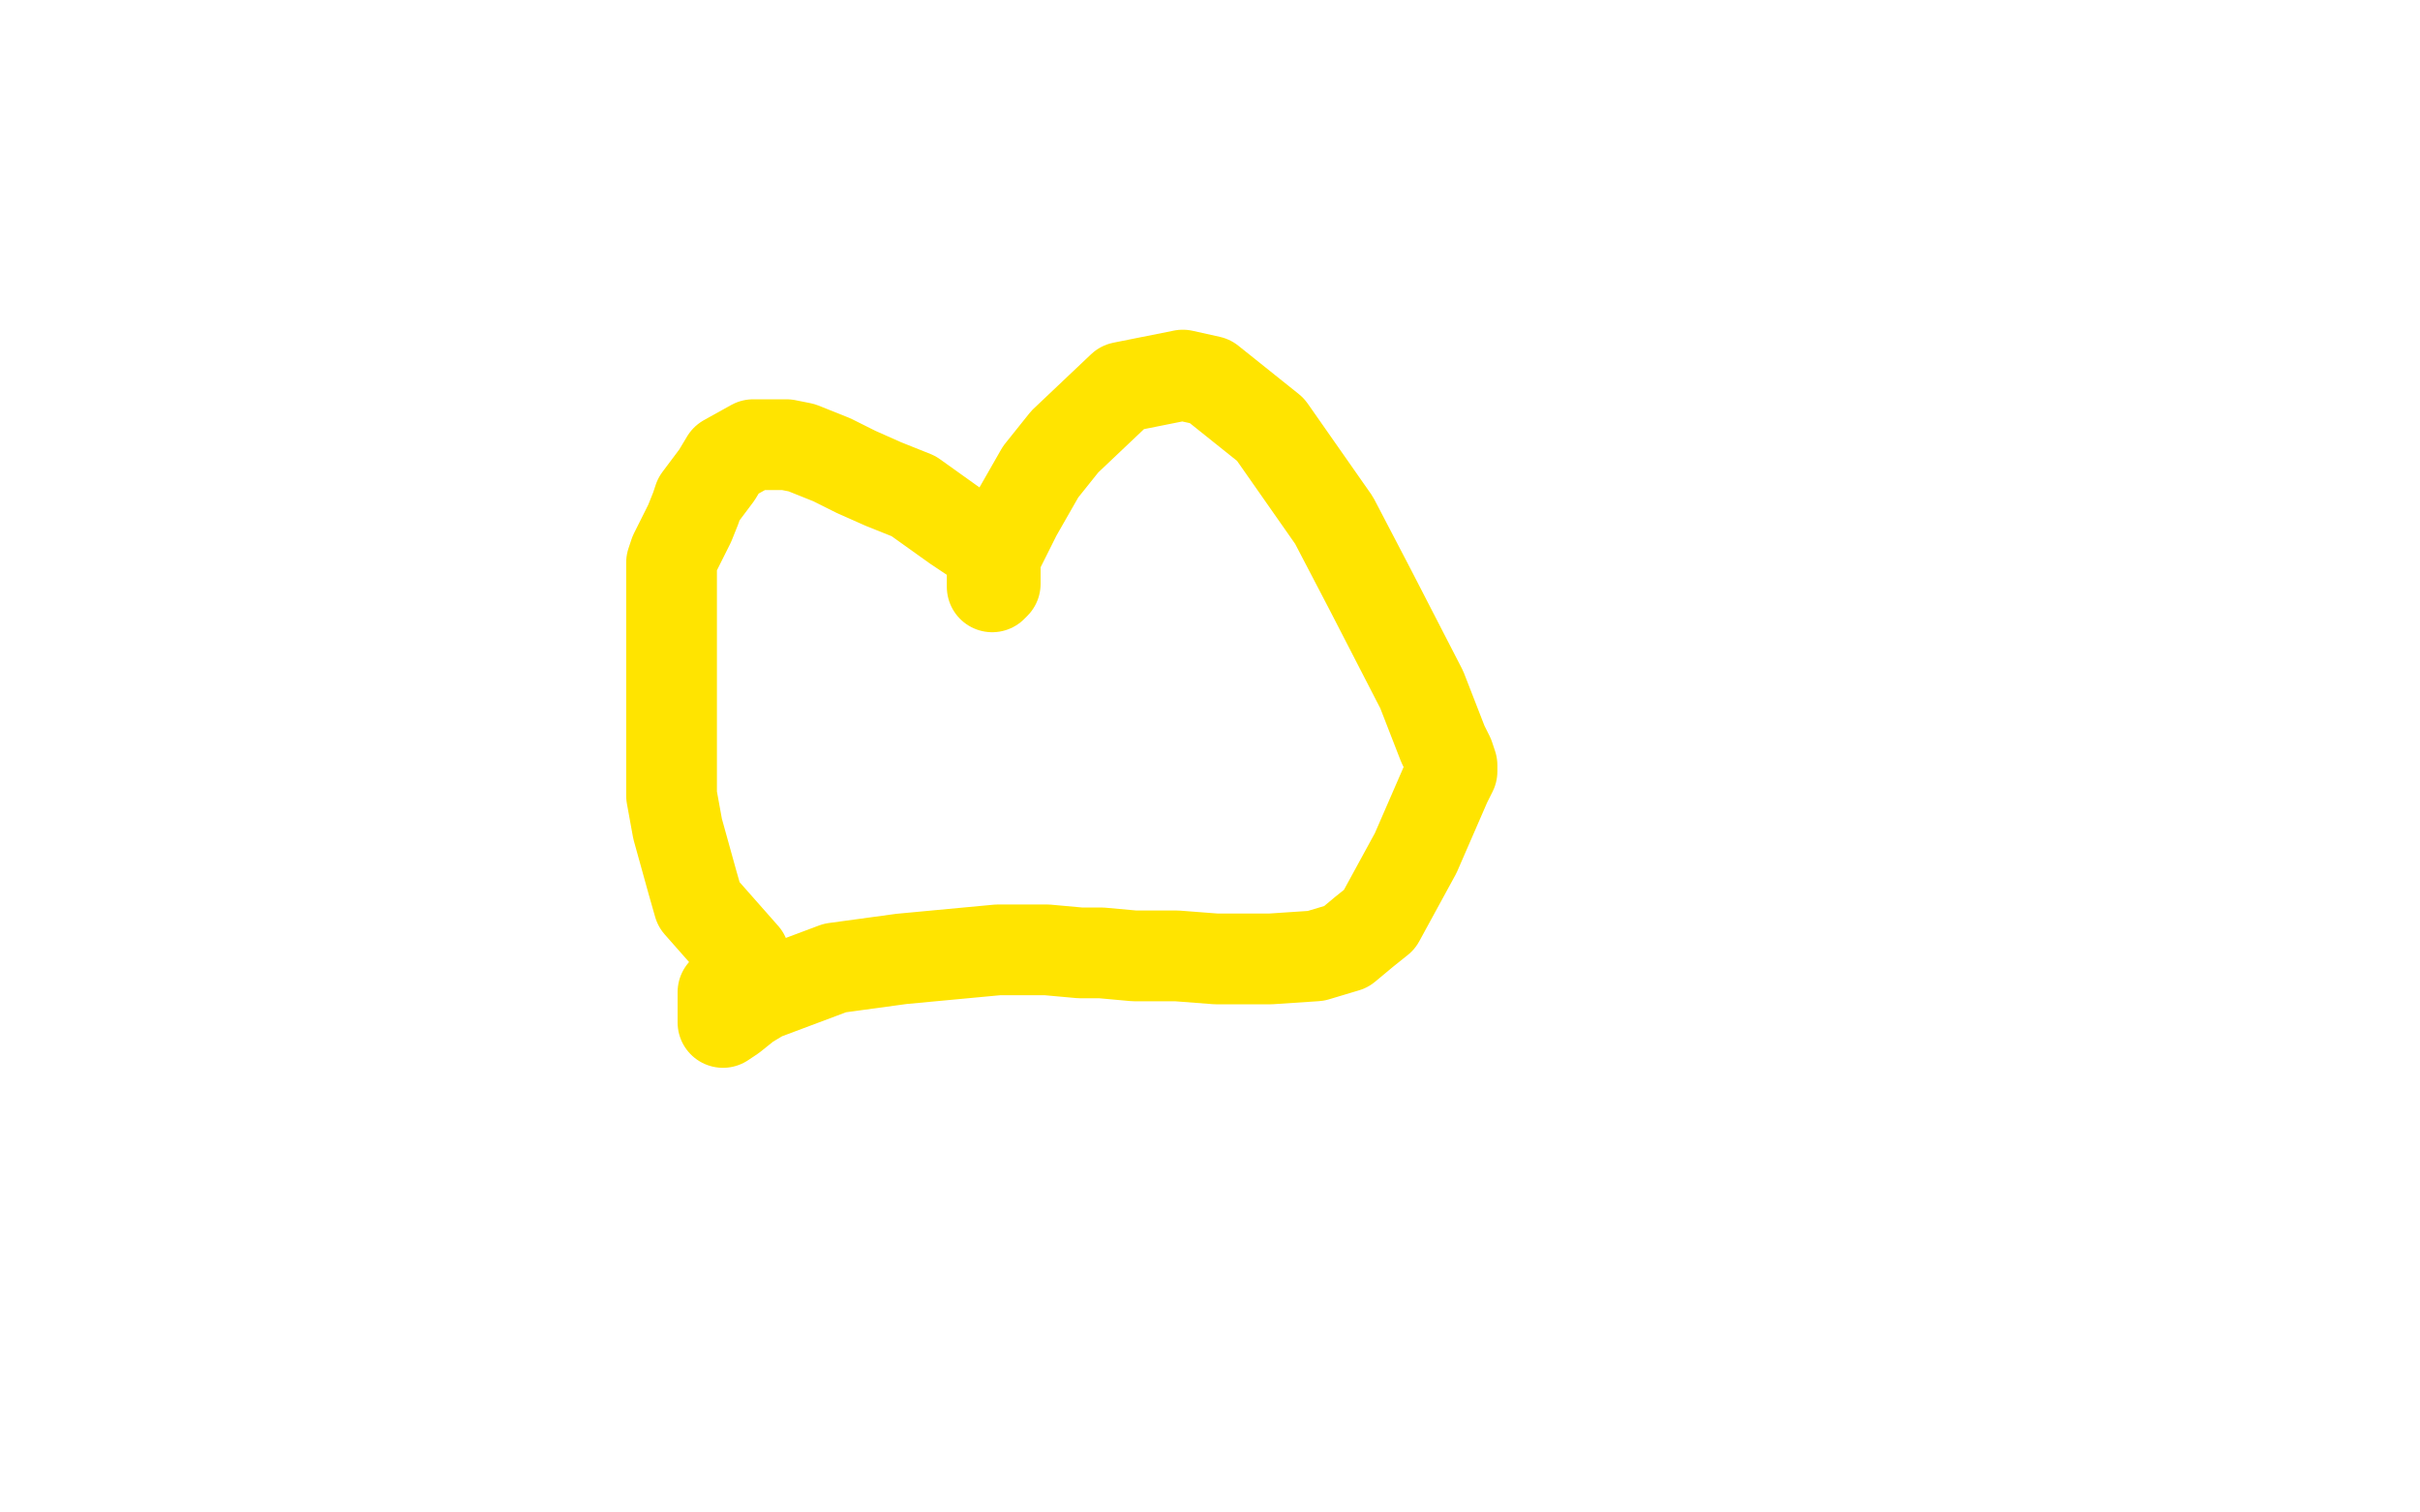 <?xml version="1.0" standalone="no"?>
<!DOCTYPE svg PUBLIC "-//W3C//DTD SVG 1.1//EN"
"http://www.w3.org/Graphics/SVG/1.1/DTD/svg11.dtd">

<svg width="800" height="500" version="1.1" xmlns="http://www.w3.org/2000/svg" xmlns:xlink="http://www.w3.org/1999/xlink" style="stroke-antialiasing: false"><desc>This SVG has been created on https://colorillo.com/</desc><rect x='0' y='0' width='800' height='500' style='fill: rgb(255,255,255); stroke-width:0' /><polyline points="246,316 231,299 231,299 229,292 229,292 224,274 224,274 222,263 222,263 222,250 222,250 222,236 222,236 222,221 222,221 222,211 222,211 222,203 222,203 222,196 222,196 222,190 222,190 222,186 222,186 223,183 223,183 226,177 226,177 228,173 228,173 230,168 230,168 231,165 231,165 237,157 237,157 240,152 240,152 249,147 249,147 252,147 252,147 260,147 260,147 265,148 265,148 275,152 275,152 283,156 283,156 292,160 292,160 302,164 302,164 316,174 316,174 322,178 322,178 326,180 326,180 328,184 328,184 329,185 329,185 329,186 329,186 329,187 329,187 329,189 329,189 329,192 329,192 329,193 329,193 328,194 328,194 328,193 328,192 328,190 328,186 336,170 340,163 344,156 352,146 371,128 391,124 400,126 420,142 441,172 453,195 470,228 477,246 479,250 480,253 480,255 478,259 468,282 462,293 456,304 451,308 445,313 435,316 420,317 402,317 389,316 375,316 364,315 357,315 346,314 330,314 298,317 276,320 252,329 247,332 242,336 239,338 239,333 239,328" style="fill: none; stroke: #ffe400; stroke-width: 30; stroke-linejoin: round; stroke-linecap: round; stroke-antialiasing: false; stroke-antialias: 0; opacity: 1.0"/>
</svg>
